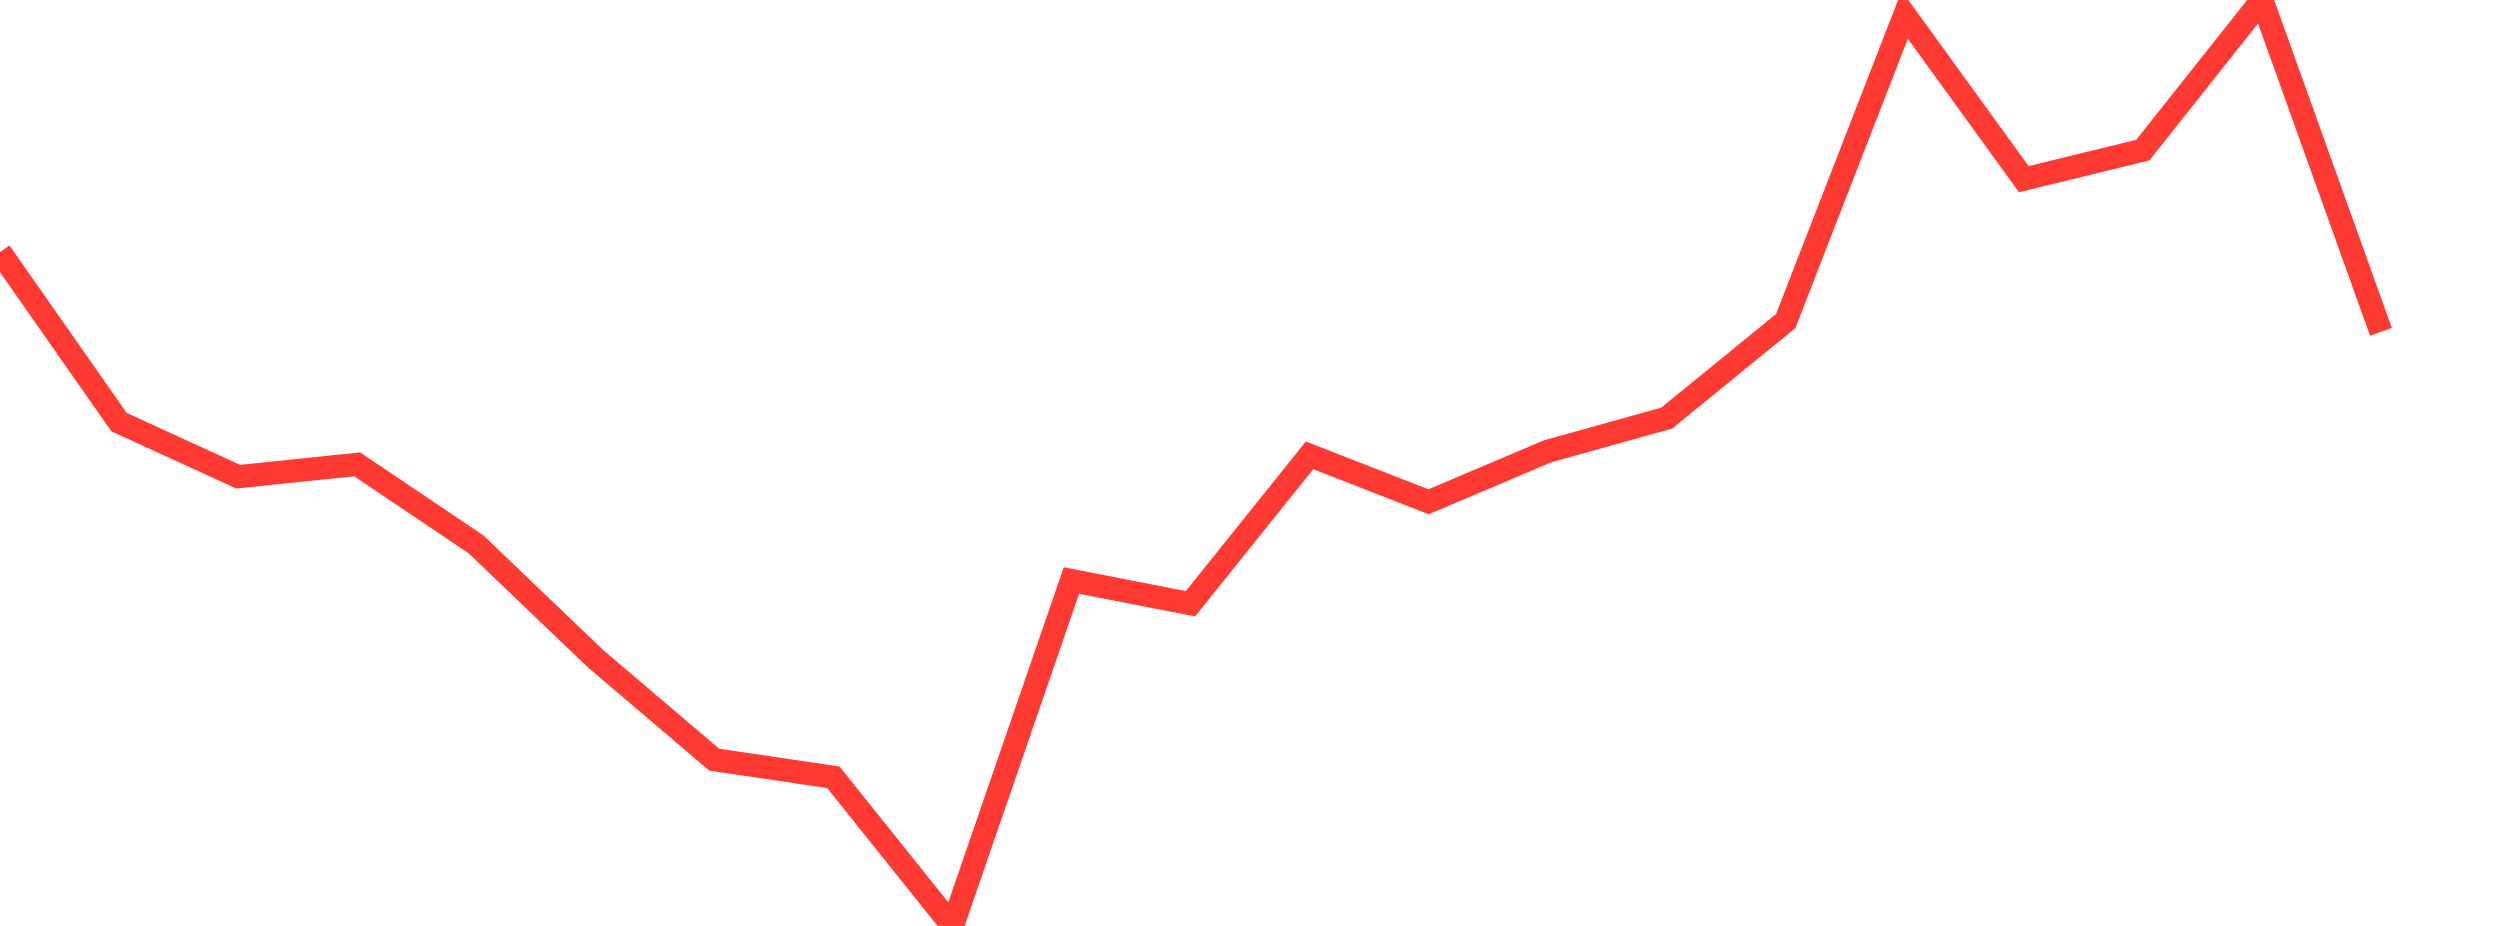 <?xml version="1.0" standalone="no"?>
<!DOCTYPE svg PUBLIC "-//W3C//DTD SVG 1.1//EN" "http://www.w3.org/Graphics/SVG/1.1/DTD/svg11.dtd">

<svg width="135" height="50" viewBox="0 0 135 50" preserveAspectRatio="none" 
  xmlns="http://www.w3.org/2000/svg"
  xmlns:xlink="http://www.w3.org/1999/xlink">


<polyline points="0.0, 13.611 6.429, 22.796 12.857, 25.74 19.286, 25.074 25.714, 29.403 32.143, 35.556 38.571, 41.024 45.0, 41.973 51.429, 50.0 57.857, 31.349 64.286, 32.603 70.714, 24.589 77.143, 27.096 83.571, 24.37 90.0, 22.578 96.429, 17.337 102.857, 0.8 109.286, 9.675 115.714, 8.105 122.143, 0.0 128.571, 17.92" fill="none" stroke="#ff3a33" stroke-width="1.25"/>

</svg>